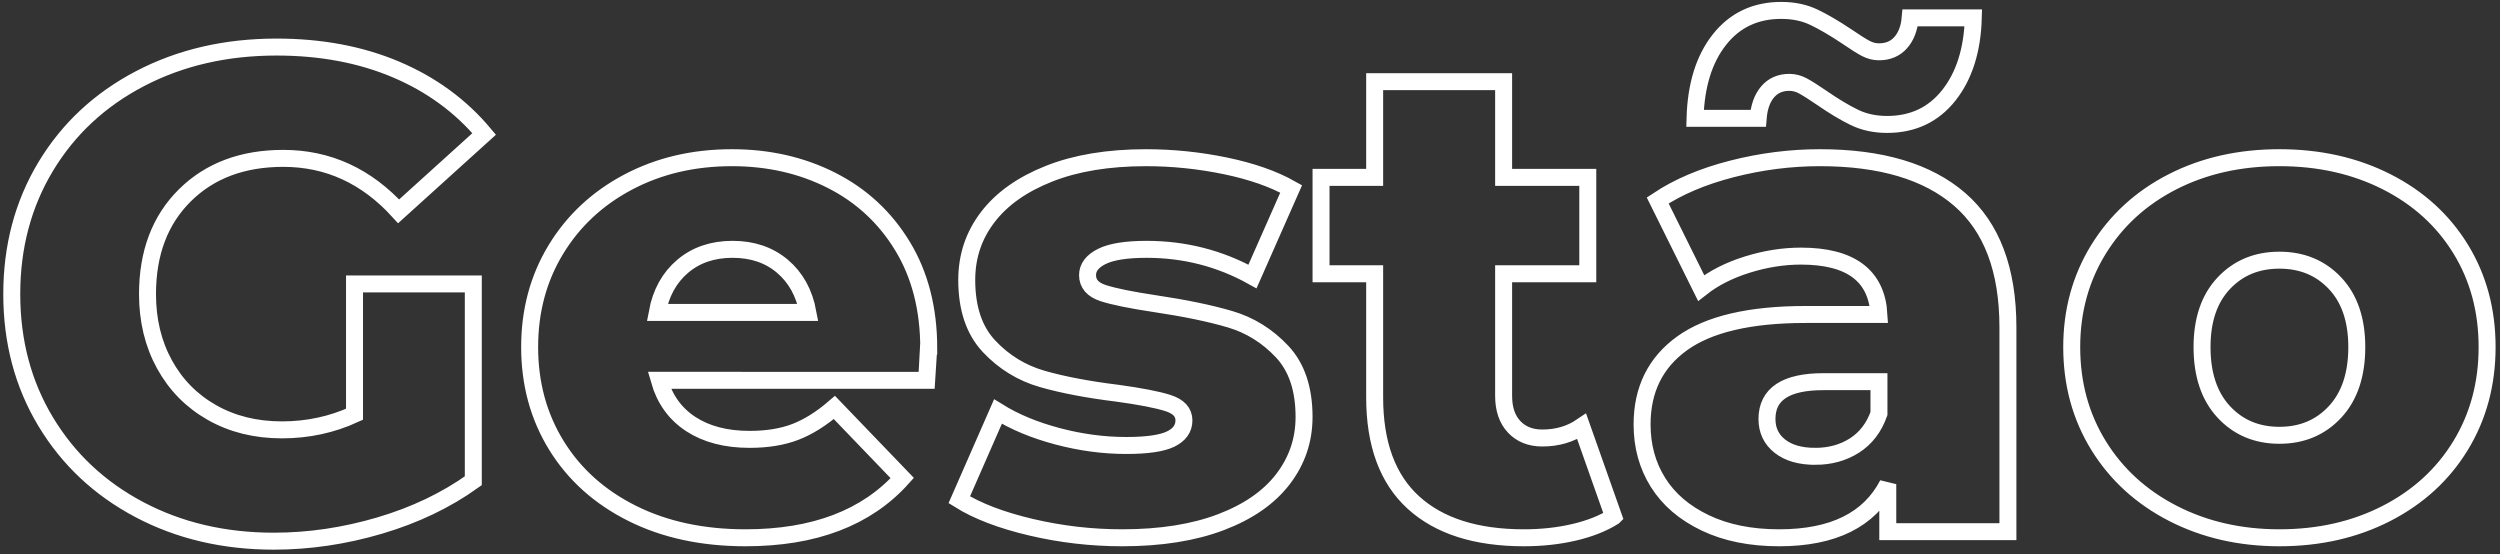<svg width="221" height="49" xmlns="http://www.w3.org/2000/svg"><rect width="100%" height="100%" fill="#333333" stroke="none"/><path d="M31.34 25.1h10.5v17.4c-2.4 1.72-5.16 3.04-8.28 3.96-3.12.92-6.24 1.38-9.36 1.38-4.4 0-8.36-.93-11.88-2.79-3.52-1.86-6.28-4.45-8.28-7.77-2-3.32-3-7.08-3-11.28 0-4.2 1-7.96 3-11.28 2-3.32 4.78-5.91 8.34-7.77 3.56-1.86 7.58-2.79 12.06-2.79 3.92 0 7.44.66 10.56 1.98 3.12 1.32 5.72 3.22 7.8 5.7l-7.56 6.84C32.4 15.56 29 14 25.04 14c-3.6 0-6.5 1.09-8.7 3.27-2.2 2.18-3.3 5.09-3.3 8.73 0 2.32.5 4.39 1.5 6.21 1 1.82 2.4 3.24 4.2 4.26 1.8 1.02 3.86 1.53 6.18 1.53 2.28 0 4.42-.46 6.42-1.38V25.1zm50.76 5.7c0 .08-.06 1.02-.18 2.82H58.28c.48 1.68 1.41 2.97 2.79 3.87 1.38.9 3.11 1.35 5.19 1.35 1.56 0 2.91-.22 4.05-.66 1.14-.44 2.29-1.16 3.45-2.16l6 6.24c-3.16 3.52-7.78 5.28-13.86 5.28-3.8 0-7.14-.72-10.02-2.16-2.88-1.44-5.11-3.44-6.69-6s-2.37-5.46-2.37-8.7c0-3.2.77-6.07 2.31-8.61 1.54-2.54 3.67-4.53 6.39-5.97 2.72-1.44 5.78-2.16 9.18-2.16 3.24 0 6.18.67 8.82 2.01 2.64 1.34 4.73 3.28 6.27 5.82 1.54 2.54 2.31 5.55 2.31 9.03zm-17.34-8.76c-1.76 0-3.23.5-4.41 1.5-1.18 1-1.93 2.36-2.25 4.08h13.32c-.32-1.72-1.07-3.08-2.25-4.08s-2.65-1.5-4.41-1.5zm34.44 25.5c-2.72 0-5.4-.31-8.04-.93-2.64-.62-4.76-1.43-6.36-2.43l3.42-7.8c1.48.92 3.24 1.65 5.28 2.19s4.06.81 6.06.81c1.84 0 3.15-.19 3.93-.57.78-.38 1.17-.93 1.17-1.65 0-.72-.47-1.23-1.41-1.53-.94-.3-2.43-.59-4.47-.87-2.6-.32-4.81-.74-6.63-1.26-1.82-.52-3.39-1.48-4.71-2.88-1.32-1.4-1.98-3.36-1.98-5.88 0-2.08.62-3.93 1.86-5.55 1.24-1.62 3.05-2.9 5.43-3.84s5.23-1.41 8.55-1.41c2.36 0 4.7.24 7.02.72 2.32.48 4.26 1.16 5.82 2.04l-3.42 7.74c-2.88-1.6-6-2.4-9.36-2.4-1.8 0-3.12.21-3.96.63-.84.42-1.26.97-1.26 1.65 0 .76.46 1.29 1.38 1.59.92.3 2.44.61 4.56.93 2.68.4 4.9.86 6.66 1.38 1.76.52 3.29 1.47 4.59 2.85 1.3 1.38 1.95 3.31 1.95 5.79 0 2.04-.62 3.87-1.86 5.49-1.24 1.62-3.07 2.89-5.49 3.81-2.42.92-5.33 1.38-8.73 1.38zm43.44-1.86c-.96.6-2.13 1.06-3.51 1.38-1.38.32-2.85.48-4.41.48-4.24 0-7.5-1.04-9.78-3.12-2.28-2.08-3.42-5.18-3.42-9.3V24.2h-4.74v-8.52h4.74V7.22h11.4v8.46h7.44v8.52h-7.44V35c0 1.16.31 2.07.93 2.73.62.66 1.45.99 2.49.99 1.32 0 2.48-.34 3.48-1.02l2.82 7.98zm18.24-31.74c5.4 0 9.52 1.23 12.36 3.69s4.26 6.23 4.26 11.31V47h-10.62v-4.2c-1.64 3.16-4.84 4.74-9.6 4.74-2.52 0-4.7-.44-6.54-1.32-1.84-.88-3.23-2.07-4.17-3.57s-1.41-3.21-1.41-5.13c0-3.08 1.18-5.47 3.54-7.17 2.36-1.7 6-2.55 10.92-2.55h6.48c-.2-3.44-2.5-5.16-6.9-5.16-1.56 0-3.14.25-4.74.75s-2.96 1.19-4.08 2.07l-3.84-7.74c1.8-1.2 3.99-2.13 6.57-2.79 2.58-.66 5.17-.99 7.77-.99zm-.42 26.4c1.32 0 2.48-.32 3.48-.96 1-.64 1.72-1.58 2.16-2.82v-2.82h-4.92c-3.32 0-4.98 1.1-4.98 3.3 0 1 .38 1.8 1.14 2.4.76.6 1.8.9 3.12.9zM166.82 11c-1.08 0-2.05-.21-2.91-.63-.86-.42-1.81-.99-2.85-1.71-.76-.52-1.33-.88-1.71-1.08-.38-.2-.77-.3-1.17-.3-.8 0-1.44.28-1.92.84-.48.56-.76 1.34-.84 2.34h-5.58c.08-2.92.8-5.24 2.16-6.96 1.36-1.72 3.18-2.58 5.46-2.58 1.08 0 2.04.2 2.88.6.84.4 1.8.96 2.88 1.68.76.52 1.33.88 1.71 1.08.38.2.77.3 1.17.3.8 0 1.44-.27 1.92-.81s.76-1.27.84-2.19h5.58c-.08 2.84-.8 5.12-2.16 6.84-1.36 1.72-3.18 2.58-5.46 2.58zm34.68 36.54c-3.48 0-6.62-.72-9.42-2.16-2.8-1.44-4.99-3.44-6.57-6s-2.37-5.46-2.37-8.7c0-3.2.79-6.08 2.37-8.64 1.58-2.56 3.76-4.55 6.54-5.97 2.78-1.42 5.93-2.13 9.45-2.13 3.52 0 6.68.71 9.48 2.13 2.8 1.42 4.98 3.4 6.54 5.94 1.56 2.54 2.34 5.43 2.34 8.67s-.78 6.14-2.34 8.7c-1.56 2.56-3.74 4.56-6.54 6-2.8 1.44-5.96 2.16-9.48 2.16zm0-9.06c2 0 3.64-.69 4.92-2.07 1.28-1.38 1.92-3.29 1.92-5.73 0-2.4-.64-4.28-1.92-5.64-1.28-1.36-2.92-2.04-4.92-2.04s-3.64.68-4.92 2.04c-1.28 1.36-1.92 3.24-1.92 5.64 0 2.44.64 4.35 1.92 5.73 1.28 1.38 2.92 2.07 4.92 2.07z" stroke="#FFF" stroke-width="1.5" fill="#FFF" fill-rule="evenodd" fill-opacity="0"/></svg>